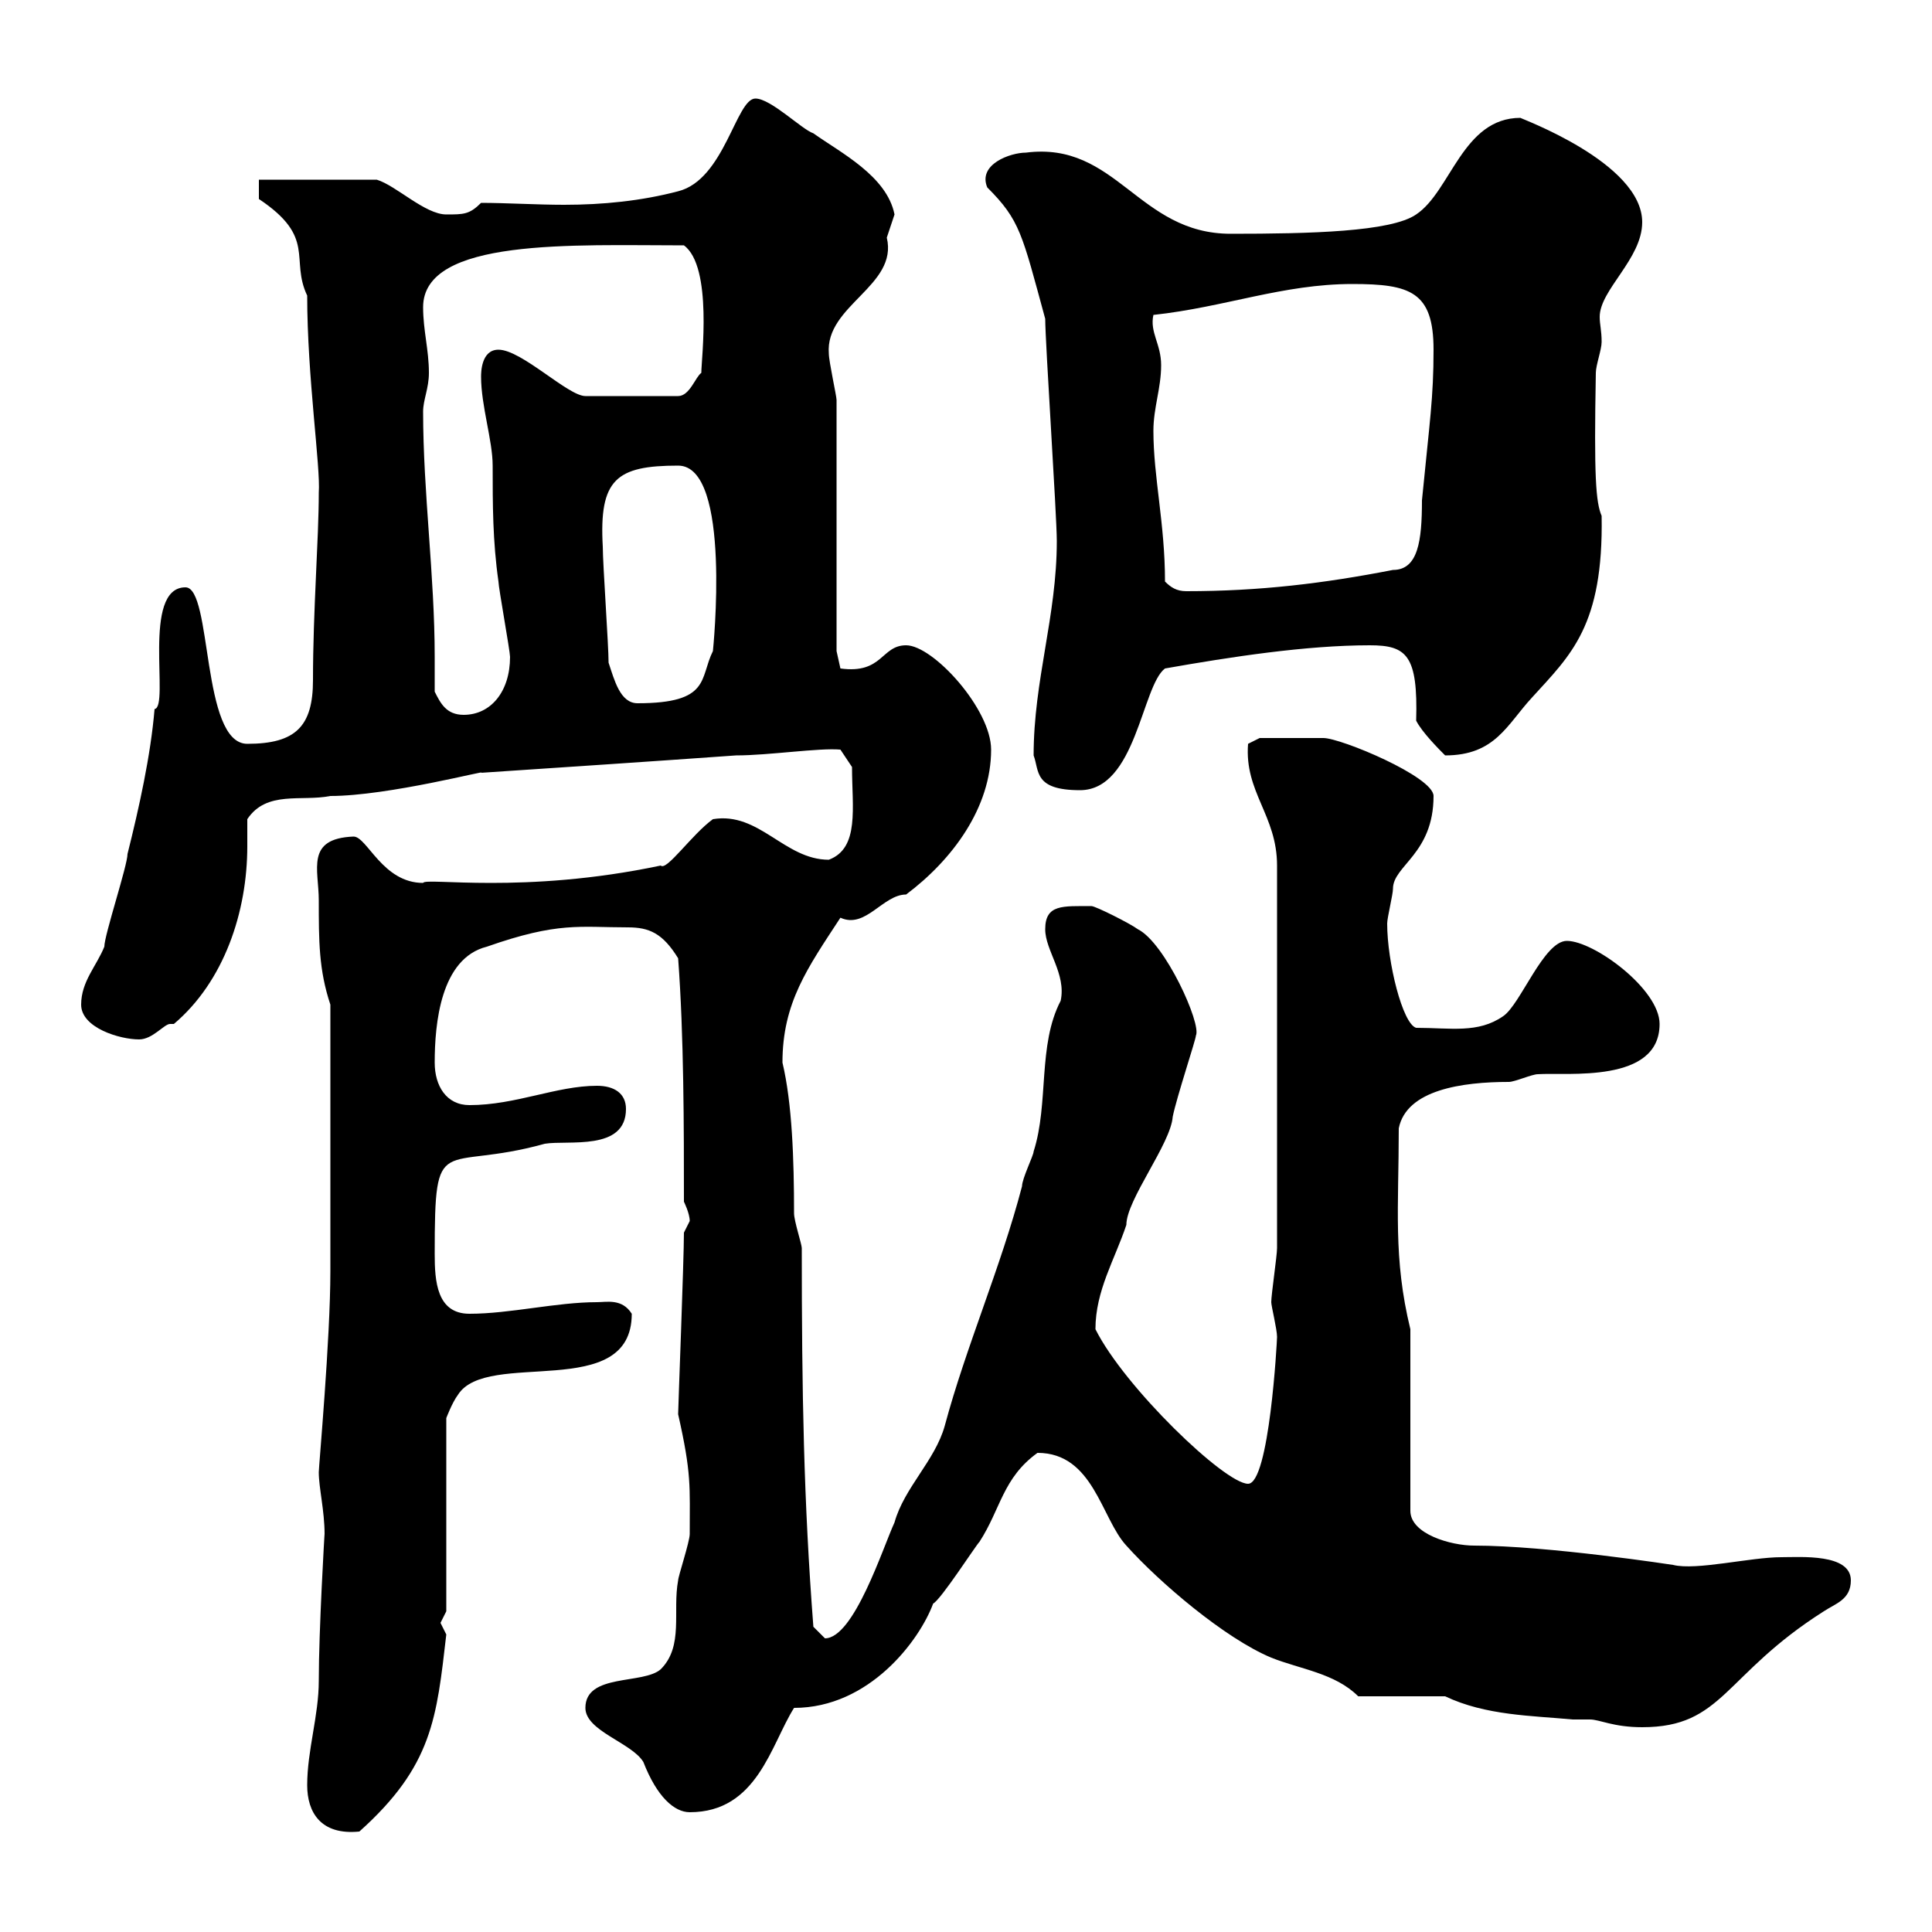 <svg xmlns="http://www.w3.org/2000/svg" xmlns:xlink="http://www.w3.org/1999/xlink" width="300" height="300"><path d="M47.70 277.20C47.70 281.40 49.80 285 55.80 284.40C67.20 274.20 67.80 266.70 69.30 253.80C69.30 253.80 68.40 252 68.40 252C68.40 252 69.30 250.20 69.30 250.20L69.30 220.20C69.30 220.20 70.20 217.80 71.10 216.60C75.60 209.40 98.10 217.80 98.10 204C96.60 201.60 94.20 202.20 92.70 202.20C86.40 202.20 79.20 204 72.90 204C67.80 204 67.50 198.90 67.50 194.70C67.50 175.20 68.40 182.10 84.60 177.60C88.20 177 97.20 178.80 97.20 172.20C97.20 169.80 95.40 168.60 92.70 168.60C86.40 168.60 80.10 171.60 72.90 171.60C69.30 171.60 67.50 168.60 67.50 165C67.50 159 68.40 148.80 75.60 147C86.70 143.10 90 144 97.50 144C100.80 144 102.90 144.90 105.30 148.80C106.20 160.80 106.20 175.20 106.20 186.60C106.20 186.60 107.10 188.40 107.10 189.60C107.10 189.60 106.20 191.40 106.20 191.40C106.20 195.60 105.30 218.70 105.30 219.60C107.40 228.90 107.10 230.70 107.10 238.20C107.10 239.40 105.30 244.80 105.30 245.40C104.40 250.20 106.20 255.60 102.60 259.20C99.90 261.60 90.90 259.80 90.90 265.20C90.90 268.80 98.10 270.60 99.90 273.60C102 279 104.70 281.40 107.10 281.40C117.60 281.40 119.70 270.90 123.30 265.20C135 265.20 142.80 254.70 144.90 249C146.10 248.40 151.50 240 152.10 239.40C155.40 234.30 155.70 229.50 161.10 225.60C169.80 225.60 171 235.80 174.90 240C180 245.70 190.20 254.40 197.40 257.40C201.90 259.20 207.30 259.80 210.90 263.40L224.40 263.40C230.70 266.40 237.90 266.40 244.20 267C245.10 267 245.70 267 246.90 267C248.40 267 250.50 268.20 255 268.20C267.60 268.20 267.60 260.10 283.20 250.20C285 249 287.40 248.40 287.40 245.40C287.40 241.20 279.60 241.80 276.60 241.80C271.80 241.80 263.40 243.90 259.80 243C259.80 243 240.30 240 228.90 240C225.30 240 219 238.20 219 234.60L219 206.40C216.30 195.30 217.20 187.50 217.20 175.20C218.40 169.20 227.10 168 234.30 168C235.20 168 237.90 166.80 238.80 166.80C243.30 166.50 257.70 168.30 257.70 159C257.70 153.60 247.50 146.10 243.30 146.10C239.70 146.10 236.10 156 233.40 157.80C229.50 160.50 225.30 159.60 219.90 159.60C217.80 159 215.40 149.40 215.40 143.40C215.40 142.50 216.30 138.90 216.30 138C216.30 134.40 222.60 132.60 222.60 123.60C222.60 120.60 208.20 114.60 205.50 114.60C198.60 114.60 196.50 114.60 195.60 114.60L193.80 115.50C193.20 123 198.30 126.60 198.30 134.40L198.30 193.80C198.30 195 197.40 201 197.40 202.20C197.40 202.80 198.30 206.40 198.30 207.60C198.30 208.20 197.10 230.40 193.80 230.40C190.20 230.40 174.60 215.40 170.10 206.40C170.10 200.40 173.10 195.60 174.90 190.20C174.90 186.30 181.80 177.60 182.10 173.40C182.70 170.40 185.70 161.40 185.70 160.80C186.60 159 180.90 146.40 176.70 144.30C175.50 143.40 170.10 140.70 169.50 140.70C165 140.70 162.30 140.40 162.30 144.30C162.30 147.60 165.60 151.20 164.70 155.40C161.10 162.30 162.90 171.30 160.50 178.80C160.50 179.40 158.70 183 158.70 184.20C155.40 196.80 150 209.10 146.70 221.40C145.20 226.80 140.40 231 138.90 236.40C137.10 240.30 132.60 254.40 128.10 254.40C128.10 254.40 126.30 252.60 126.30 252.60C124.80 233.10 124.50 216.30 124.50 193.80C124.50 193.20 123.30 189.60 123.30 188.40C123.30 180 123 171.30 121.50 165C121.50 155.70 125.40 150.30 130.50 142.50C134.40 144.30 137.10 138.90 140.70 138.90C147.90 133.50 153.90 125.40 153.90 116.40C153.90 110.10 144.90 100.20 140.70 100.20C136.80 100.20 137.10 104.70 130.50 103.80L129.90 101.10L129.90 62.10C129.90 61.50 128.70 56.10 128.70 54.90C128.10 47.40 139.50 44.40 137.70 36.90C137.70 36.90 138.90 33.30 138.90 33.30C137.70 27.30 130.50 23.70 126.30 20.70C124.50 20.10 119.70 15.30 117.30 15.30C114.30 15.30 112.50 27.90 105.30 29.70C99.60 31.20 93.60 31.80 87.60 31.80C83.40 31.80 78.60 31.50 74.70 31.50C72.90 33.30 72 33.30 69.30 33.30C66 33.30 61.50 28.80 58.50 27.90L40.20 27.90L40.20 30.90C49.20 36.90 45 40.20 47.70 45.90C47.70 58.50 49.80 72.60 49.50 76.50C49.50 83.70 48.60 94.80 48.60 105.60C48.60 112.80 45.90 115.50 38.40 115.50C31.20 115.50 33 91.20 28.80 91.20C21.90 91.20 26.40 109.80 24 110.10C23.40 117.30 21.60 125.40 19.80 132.60C19.80 134.40 16.20 145.20 16.20 147C15 150 12.60 152.40 12.60 156C12.60 159.60 18.60 161.40 21.60 161.40C23.70 161.40 25.50 159 26.40 159C26.40 159 26.40 159 27 159C34.80 152.40 38.40 141.60 38.40 131.40C38.40 129.90 38.40 128.70 38.40 127.20C41.40 122.70 46.80 124.50 51.30 123.60C60.30 123.60 76.20 119.40 74.70 120C88.20 119.10 101.70 118.20 114.30 117.30C119.40 117.30 127.20 116.10 130.50 116.40L132.30 119.10C132.30 125.40 133.50 131.70 128.70 133.50C121.80 133.50 117.90 126 110.70 127.20C107.40 129.60 103.50 135.30 102.60 134.40C81.30 138.90 66 136.20 65.70 137.10C59.40 137.10 57 129.90 54.90 129.90C47.40 130.20 49.50 135 49.50 139.80C49.50 146.10 49.50 150.60 51.30 156C51.30 174.90 51.30 190.80 51.30 197.40C51.30 207.90 49.50 227.70 49.50 228.60C49.50 231 50.40 234.60 50.40 238.20C50.40 237.90 49.50 253.20 49.50 261C49.50 266.40 47.70 271.80 47.70 277.20ZM160.50 117.30C161.40 119.70 160.50 122.70 167.70 122.70C176.40 122.70 177.30 106.50 180.90 103.80C191.10 102 202.80 100.20 212.70 100.20C218.40 100.20 220.20 101.70 219.90 111.90C220.80 113.70 223.50 116.40 224.40 117.30C232.20 117.30 234 112.50 237.90 108.30C243.90 101.70 249 97.20 248.70 80.10C247.80 78 247.50 74.10 247.80 57.90C247.80 56.70 248.70 54.30 248.70 53.10C248.70 51.30 248.40 50.40 248.40 49.20C248.40 45 255 40.20 255 34.50C255 25.20 235.80 18.30 236.10 18.30C227.10 18.30 225.30 29.70 219.90 33.30C216 36 203.40 36.30 191.10 36.30C176.70 36.30 173.40 21.90 159.30 23.70C156.90 23.70 151.80 25.50 153.30 29.10C158.40 34.20 158.70 36.30 162.30 49.50C162.30 53.10 164.10 80.10 164.10 84C164.10 95.70 160.50 105.60 160.50 117.30ZM67.50 107.40C67.50 105.60 67.50 103.80 67.50 102C67.50 89.40 65.70 76.50 65.70 63.90C65.70 62.10 66.60 60.30 66.60 57.90C66.60 54.30 65.70 51.30 65.70 47.70C65.70 36.90 89.10 38.10 106.20 38.10C110.70 41.40 108.90 55.80 108.90 57.90C108 58.50 107.10 61.50 105.30 61.50L90.90 61.50C88.20 61.50 81 54.30 77.40 54.30C74.70 54.30 74.70 57.90 74.70 58.50C74.70 63 76.50 68.40 76.50 72.30C76.50 78.30 76.50 84 77.40 90.30C77.40 91.20 79.20 101.10 79.20 102C79.20 107.40 76.20 111 72 111C69.30 111 68.40 109.20 67.50 107.40ZM94.50 102.90C94.50 100.20 93.60 87.60 93.60 84.90C93 74.40 95.70 72.30 105.30 72.30C113.70 72.30 110.70 101.10 110.70 101.10C108.60 105.30 110.40 109.20 99 109.20C96.30 109.20 95.40 105.60 94.50 102.90ZM180.90 90.30C180.90 81.30 179.10 74.10 179.10 66.90C179.10 63.30 180.30 60.30 180.30 56.70C180.30 53.40 178.50 51.60 179.10 48.90C190.20 47.70 199.20 44.10 210 44.10C219 44.10 222.60 45.30 222.60 54.30C222.60 61.80 222 65.40 220.80 77.70C220.80 84 220.20 88.50 216.30 88.50C205.50 90.60 195.60 91.80 184.20 91.80C182.70 91.80 181.80 91.20 180.90 90.30Z"/></svg>